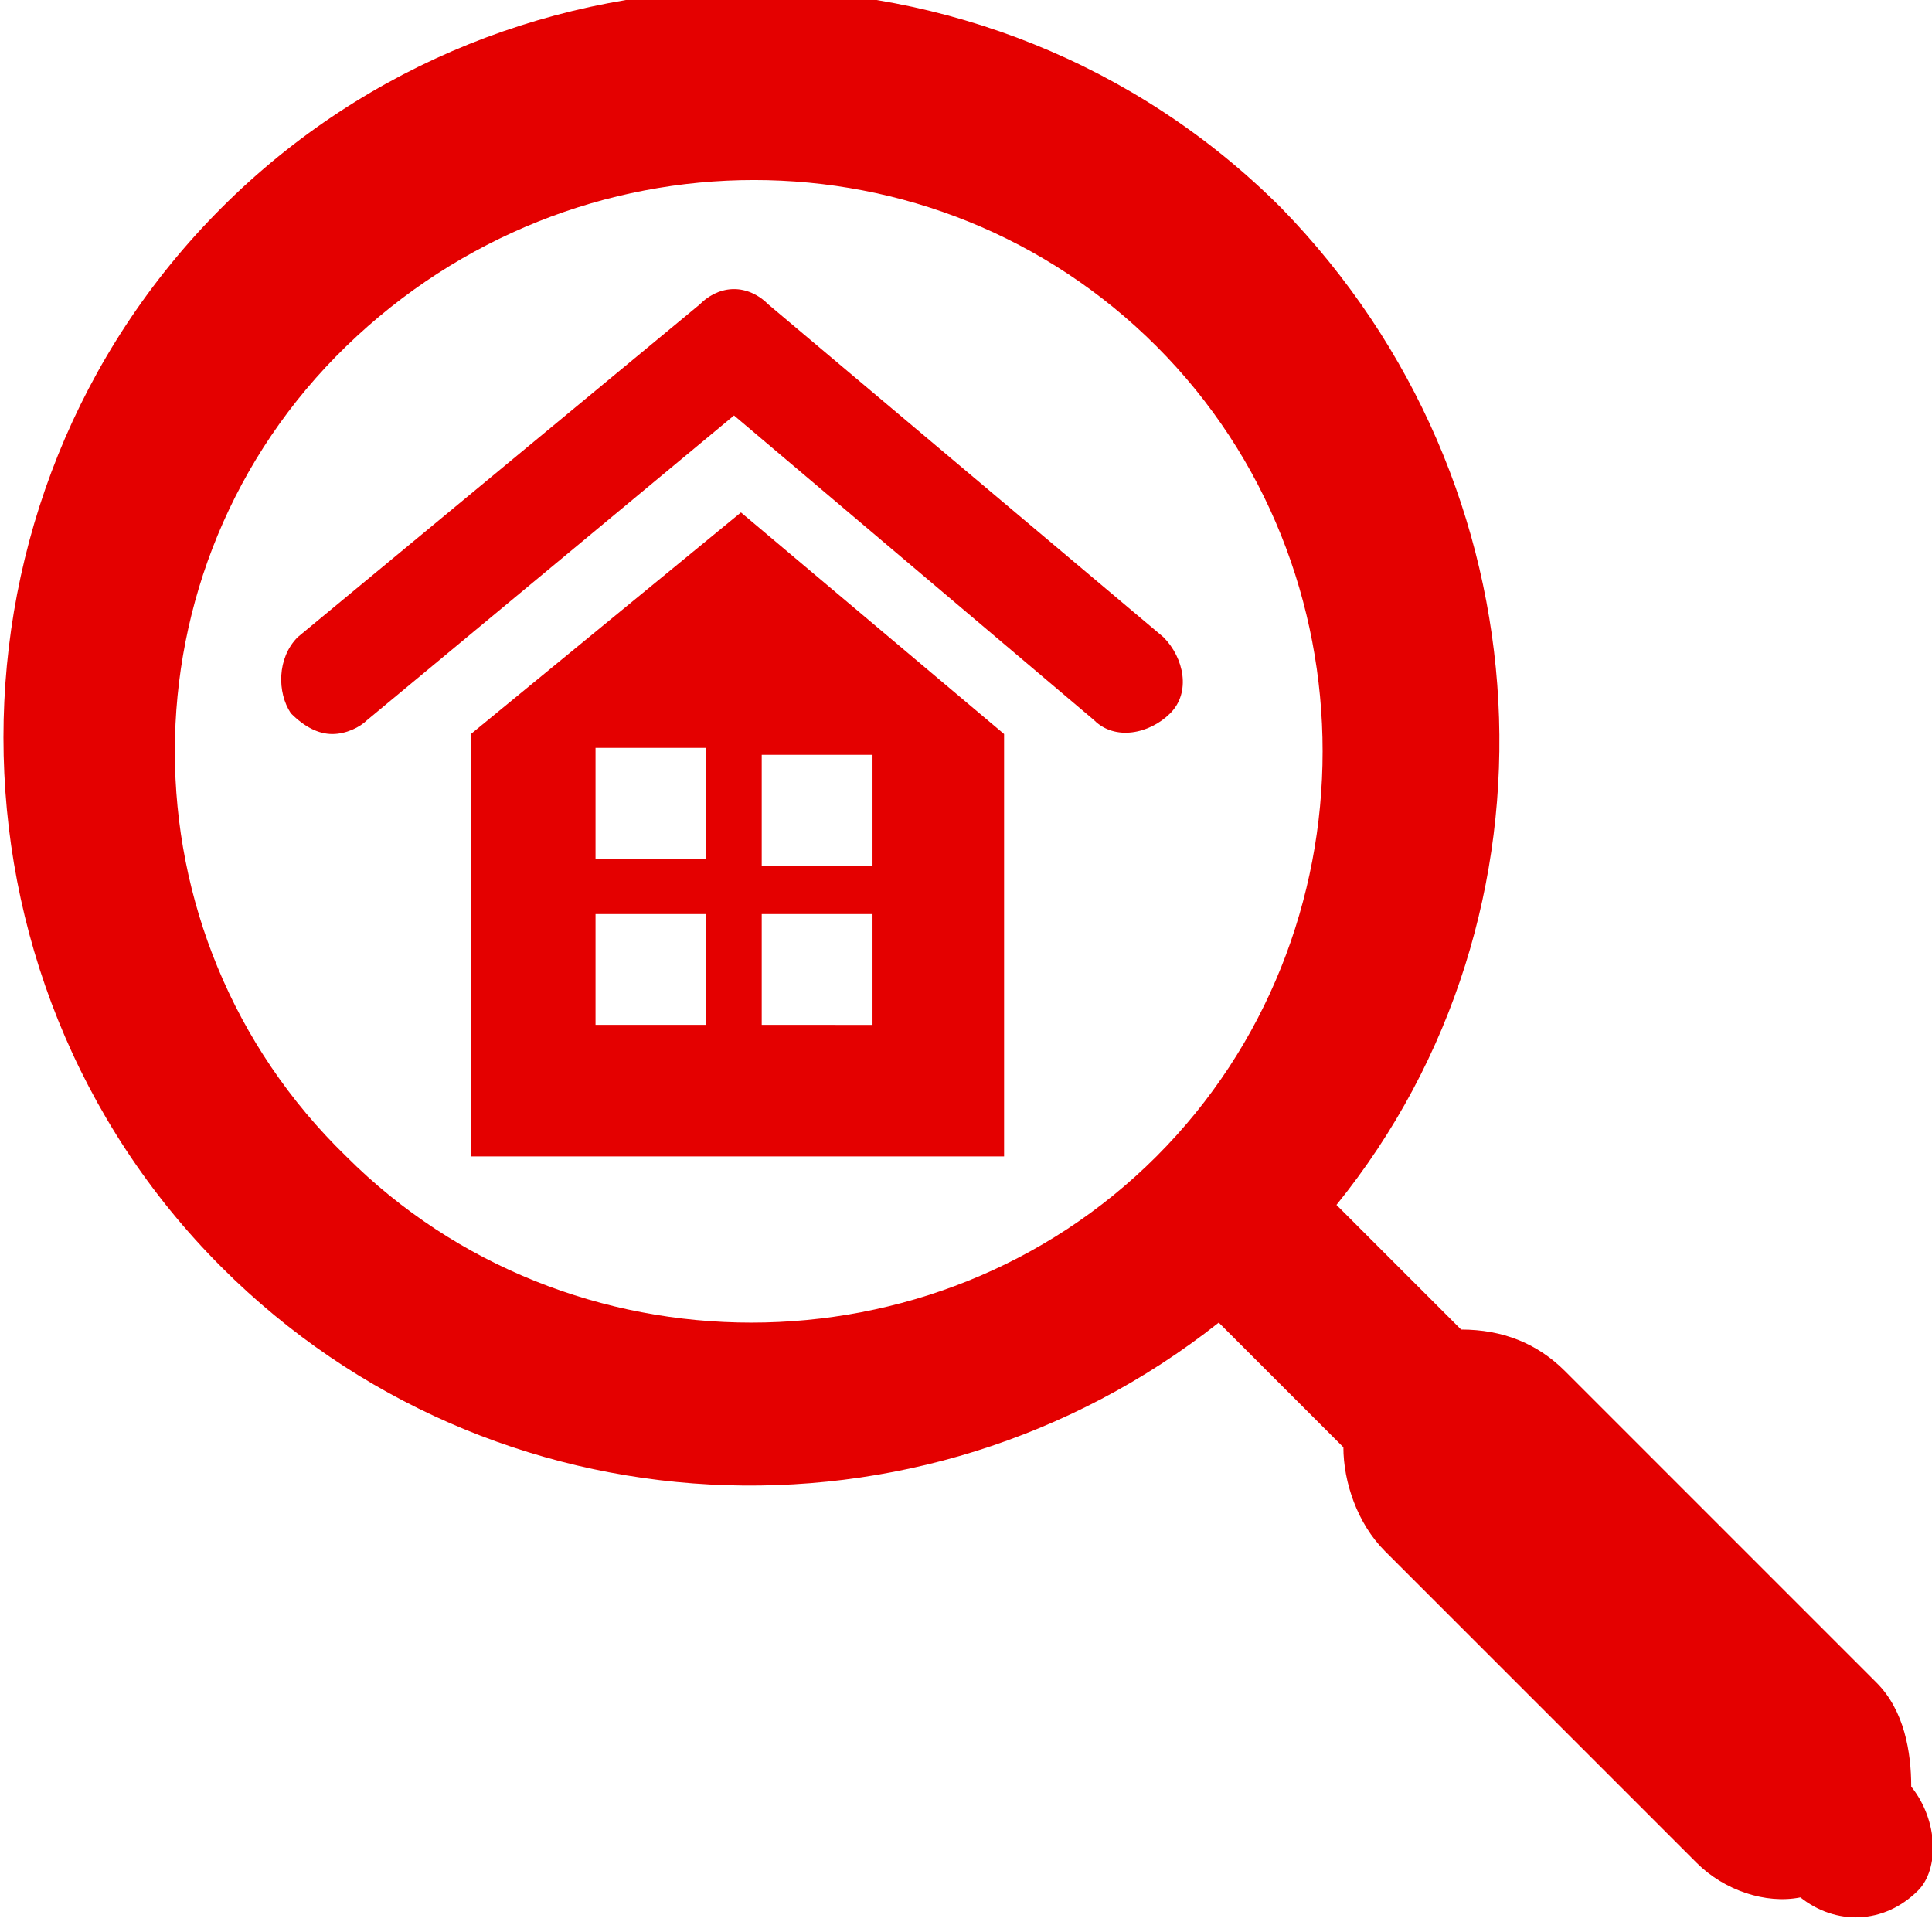 <?xml version="1.0" encoding="utf-8"?>
<!-- Generator: Adobe Illustrator 19.1.0, SVG Export Plug-In . SVG Version: 6.00 Build 0)  -->
<svg version="1.1" id="Capa_1" xmlns="http://www.w3.org/2000/svg" xmlns:xlink="http://www.w3.org/1999/xlink" x="0px" y="0px"
	 viewBox="0 0 27.9 27.9" style="enable-background:new 0 0 27.9 27.9;" xml:space="preserve">
<style type="text/css">
	.st0{fill:#E40000;}
</style>
<g>
	<g>
		<path class="st0" d="M27.6,25.8c0-0.5-0.1-1.1-0.5-1.5l-4.5-4.5c-0.4-0.4-0.9-0.6-1.5-0.6l-1.8-1.8c3.4-4.2,3.1-10.4-0.8-14.4
			c-4.2-4.2-11.1-4.2-15.3,0c-4.2,4.2-4.2,11.1,0,15.3c3.9,3.9,10.1,4.2,14.4,0.8l1.8,1.8c0,0.5,0.2,1.1,0.6,1.5l4.5,4.5
			c0.4,0.4,1,0.6,1.5,0.5c0.5,0.4,1.2,0.4,1.7-0.1C28,27,28,26.3,27.6,25.8z M16.7,16.7c-3.2,3.2-8.5,3.2-11.7,0
			C1.7,13.5,1.7,8.2,5,5s8.5-3.2,11.7,0C19.9,8.2,19.9,13.5,16.7,16.7z"/>
		<path class="st0" d="M6.8,10.6v6.1h7.7v-6.1l-3.8-3.2L6.8,10.6z M10.2,14.8H8.6v-1.6h1.6V14.8z M10.2,12.4H8.6v-1.6h1.6V12.4z
			 M11,10.9h1.6v1.6H11V10.9z M11,13.2h1.6v1.6H11V13.2z"/>
		<path class="st0" d="M11.1,4.4c-0.3-0.3-0.7-0.3-1,0L4.3,9.2C4,9.5,4,10,4.2,10.3c0.2,0.2,0.4,0.3,0.6,0.3c0.2,0,0.4-0.1,0.5-0.2
			L10.6,6l5.2,4.4c0.3,0.3,0.8,0.2,1.1-0.1c0.3-0.3,0.2-0.8-0.1-1.1L11.1,4.4z"/>
	</g>
</g>
</svg>
